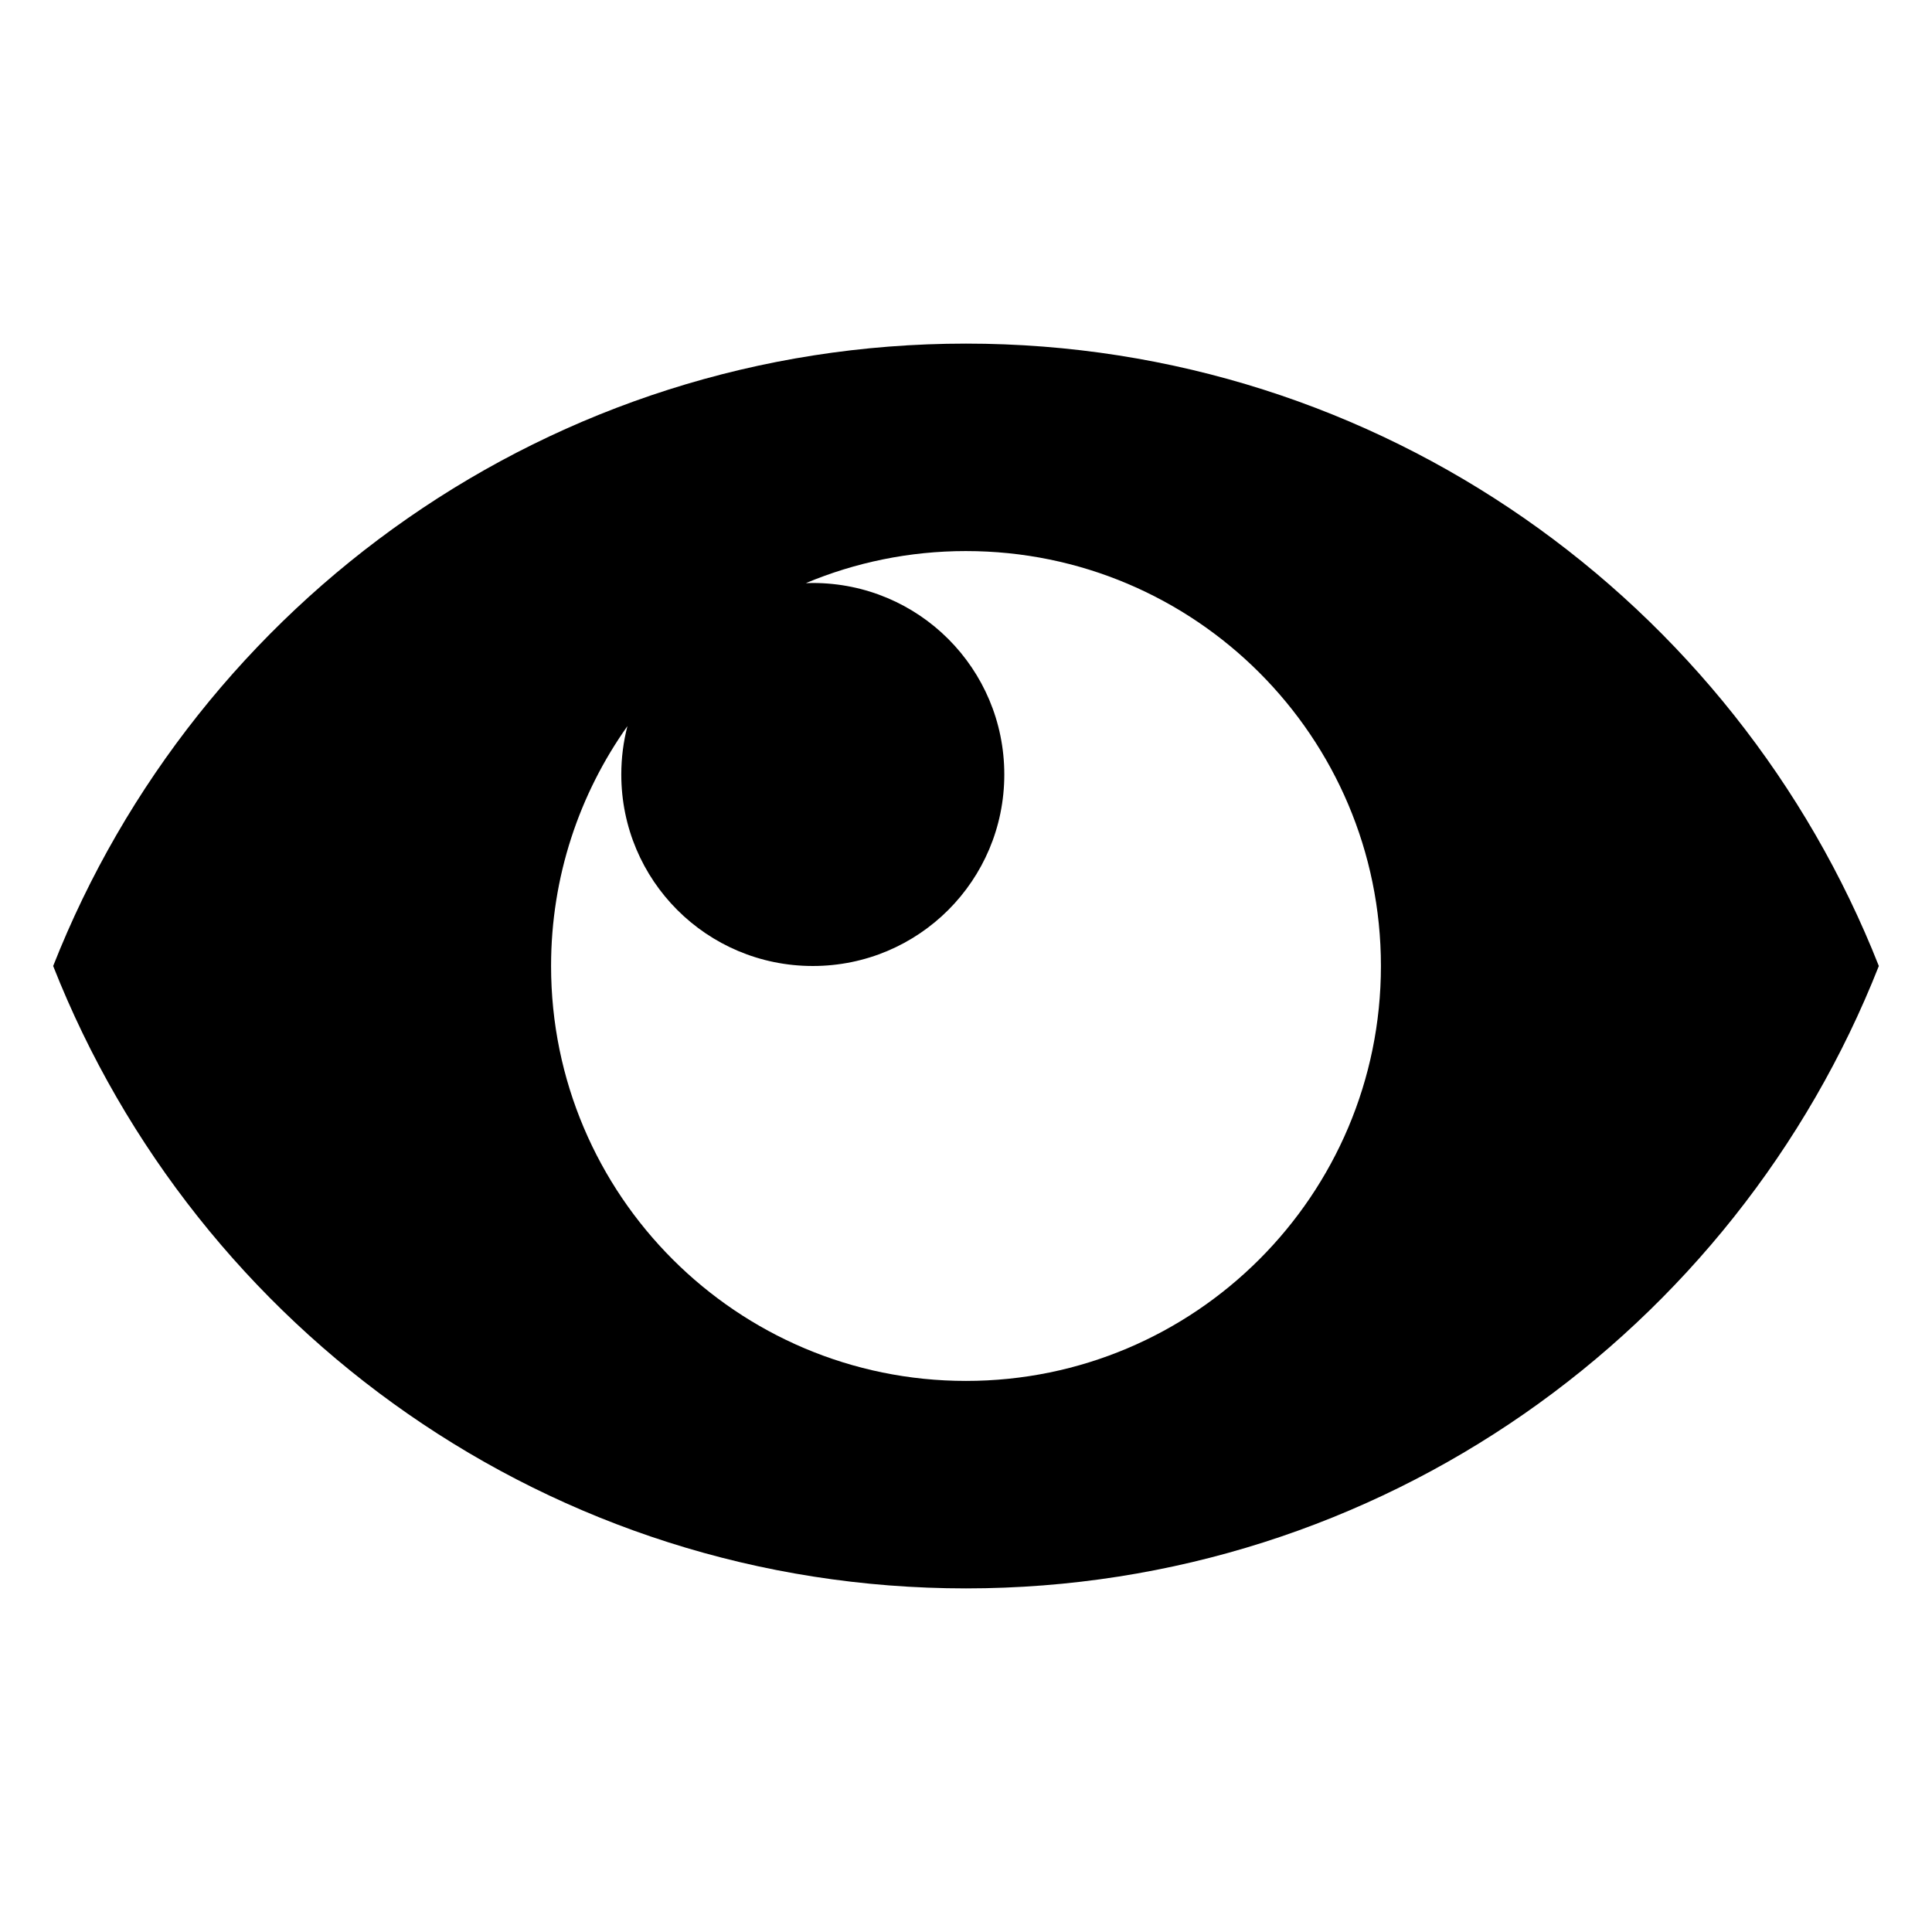 <?xml version="1.0" encoding="UTF-8"?>
<!-- Uploaded to: ICON Repo, www.iconrepo.com, Generator: ICON Repo Mixer Tools -->
<svg fill="#000000" width="800px" height="800px" version="1.1" viewBox="144 144 512 512" xmlns="http://www.w3.org/2000/svg">
 <path d="m400 235.06c109.96 0 203.86 68.391 241.91 164.94-38.043 96.543-131.95 164.94-241.91 164.94-109.96 0-203.86-68.395-241.91-164.94 38.047-96.547 131.95-164.94 241.91-164.94zm0 54.977c-15.043 0-29.383 3.027-42.445 8.5l1.844-0.039c28.082 0 50.75 22.668 50.75 50.75s-22.668 50.75-50.75 50.75c-28.082 0-50.75-22.668-50.75-50.75 0-4.43 0.562-8.723 1.625-12.816-12.738 17.953-20.234 39.891-20.234 63.566 0 60.695 49.262 109.96 109.96 109.96 60.695 0 109.96-49.262 109.96-109.96 0-60.699-49.262-109.96-109.96-109.96z" fill-rule="evenodd"/>
</svg>